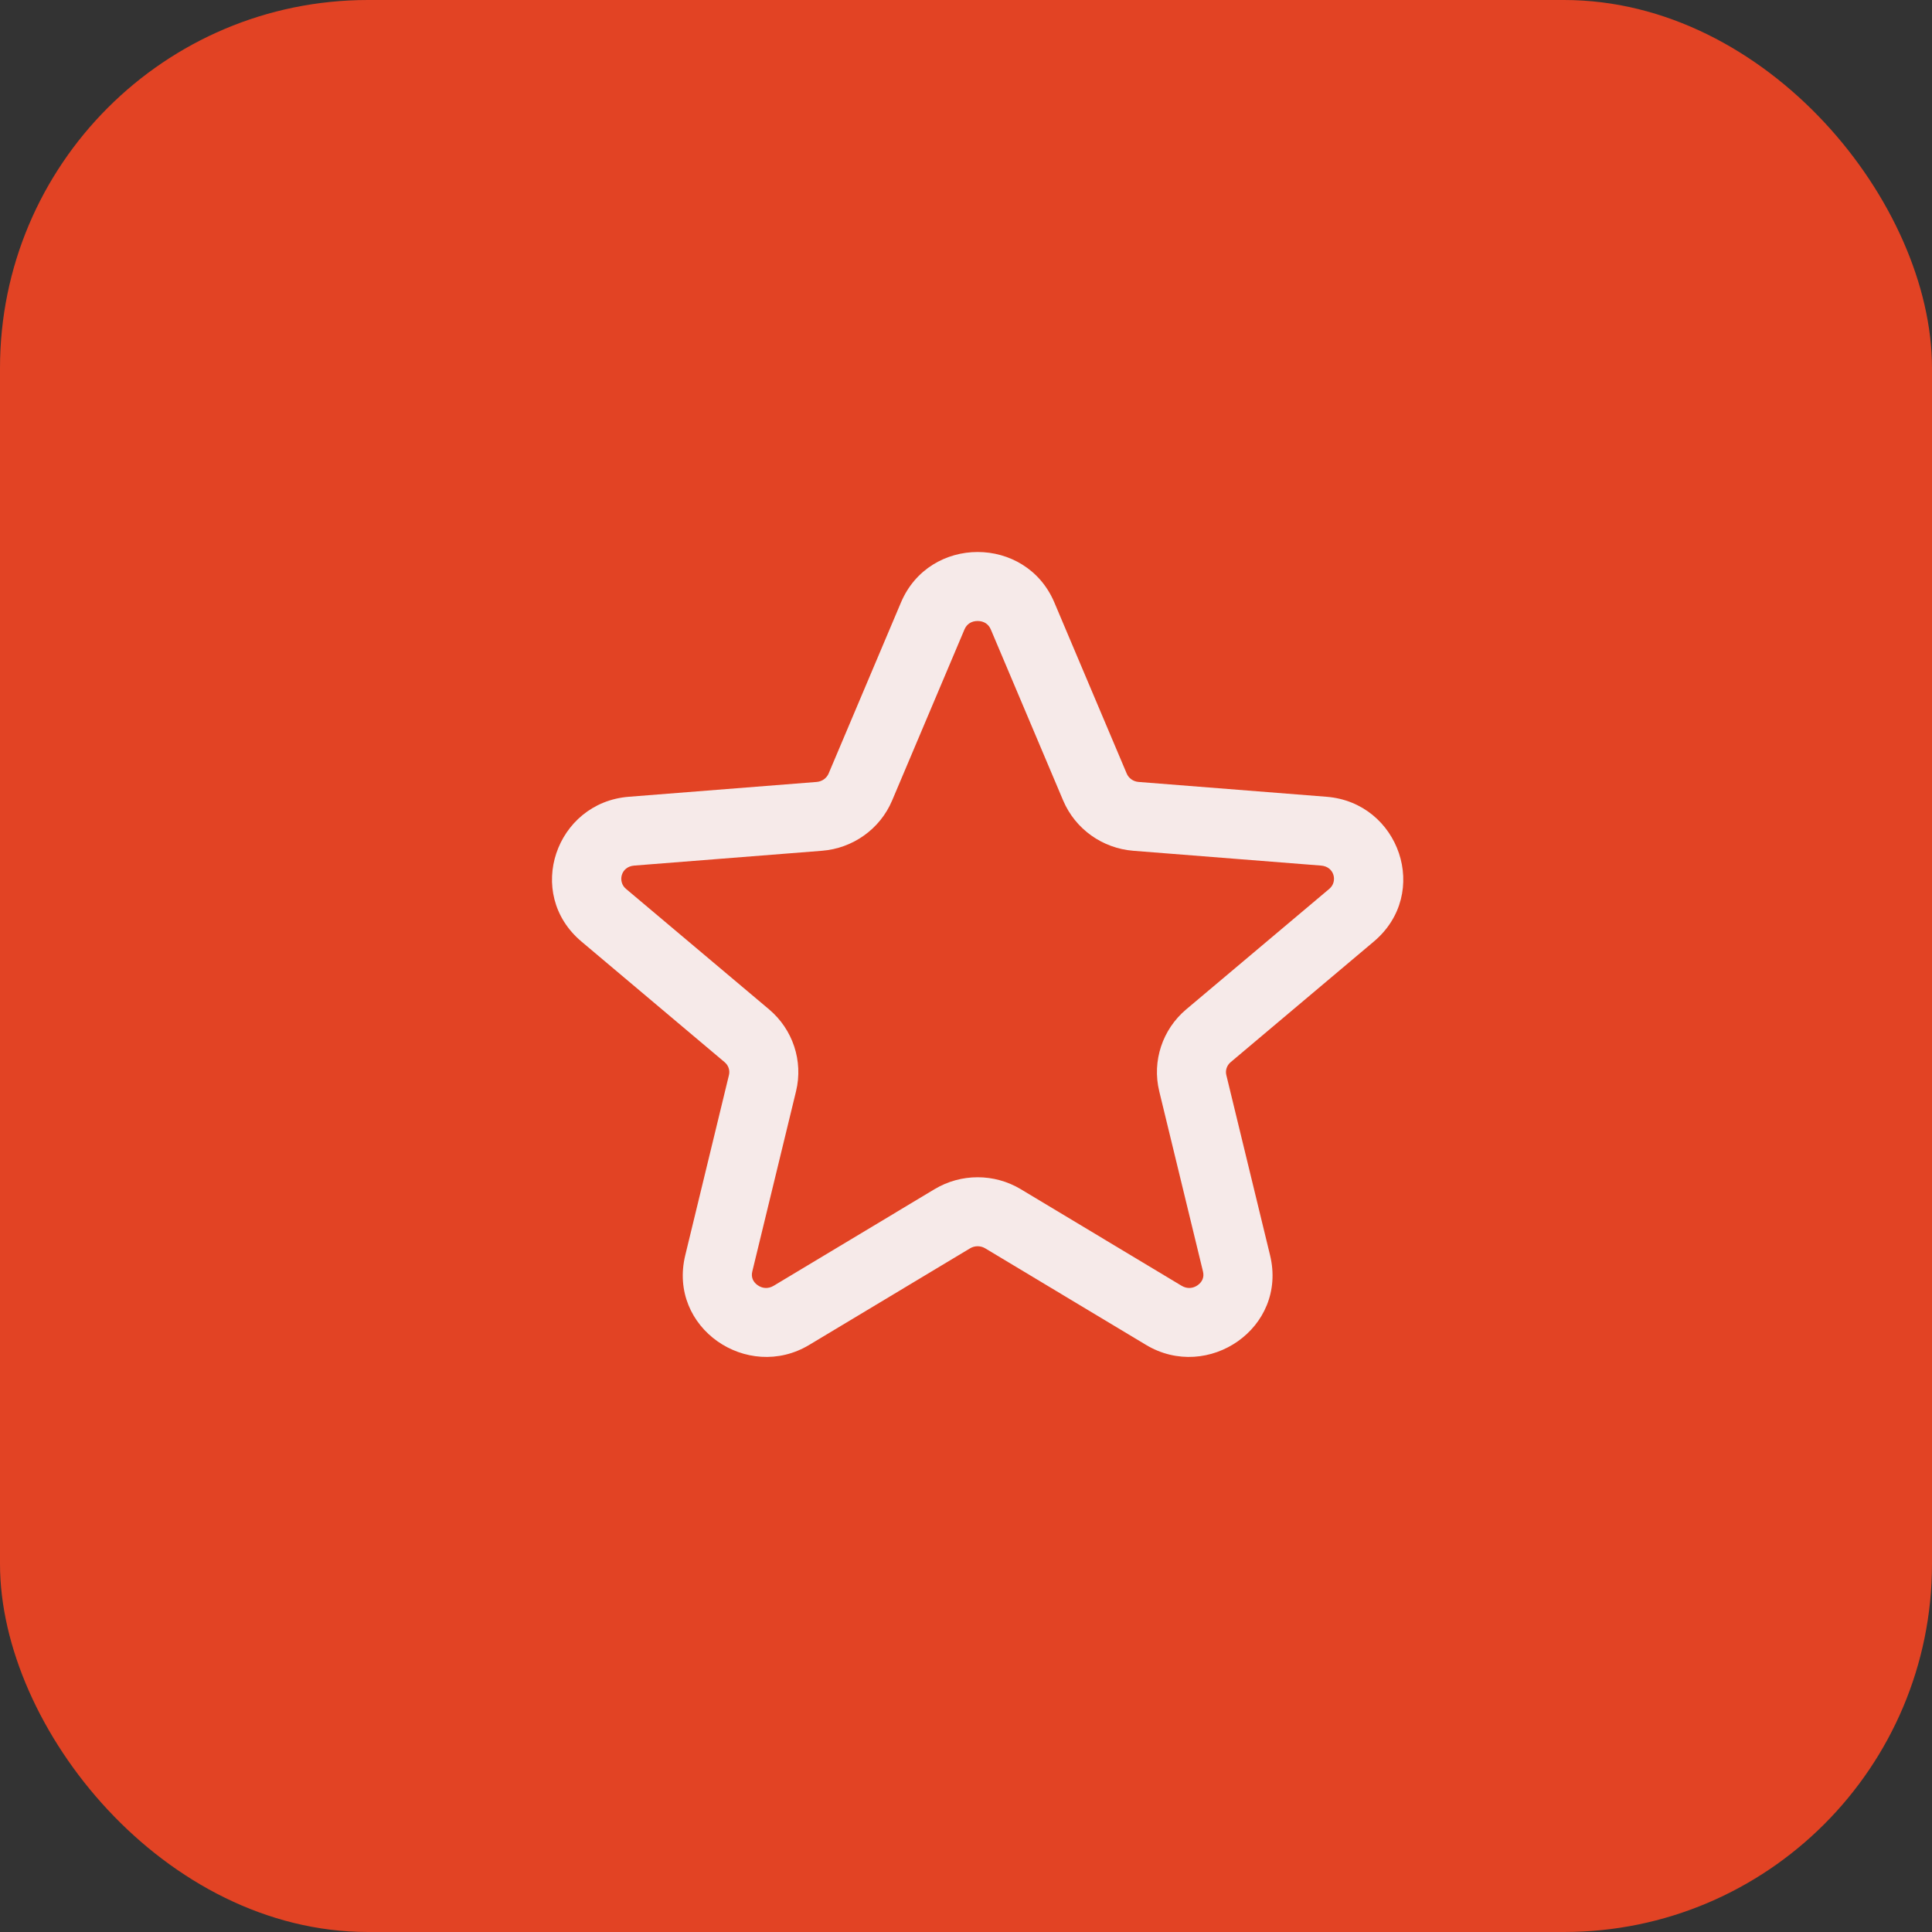 <svg width="42" height="42" viewBox="0 0 42 42" fill="none" xmlns="http://www.w3.org/2000/svg">
<rect x="0" y="0" width="42" height="42" fill="#333333" stroke="none"/>
<rect width="42" height="42" rx="8" fill="#E24324"/>
<path fill-rule="evenodd" clip-rule="evenodd" d="M19.586 13.098C20.205 11.634 22.301 11.634 22.921 13.098L24.494 16.817C24.535 16.915 24.633 16.99 24.754 16.999L28.837 17.321C30.421 17.446 31.11 19.421 29.865 20.469L26.754 23.09C26.668 23.162 26.635 23.271 26.659 23.37L27.61 27.288C27.993 28.87 26.258 30.044 24.914 29.237L21.418 27.138C21.317 27.077 21.189 27.077 21.088 27.138L17.592 29.237C16.249 30.044 14.513 28.87 14.897 27.288L15.847 23.37C15.871 23.271 15.838 23.162 15.752 23.09L12.641 20.469C11.396 19.421 12.085 17.446 13.669 17.321L17.752 16.999C17.873 16.99 17.971 16.915 18.013 16.817L19.586 13.098ZM21.253 13.5C21.12 13.5 21.017 13.565 20.967 13.683L19.394 17.402C19.131 18.024 18.54 18.442 17.87 18.495L13.787 18.817C13.495 18.84 13.423 19.167 13.607 19.322L16.718 21.942C17.235 22.377 17.465 23.065 17.305 23.724L16.354 27.642C16.325 27.762 16.367 27.865 16.469 27.938C16.571 28.011 16.698 28.024 16.82 27.951L20.316 25.852C20.892 25.506 21.614 25.506 22.191 25.852L25.686 27.951C25.808 28.024 25.935 28.011 26.038 27.938C26.139 27.865 26.181 27.762 26.152 27.642L25.201 23.724C25.041 23.065 25.271 22.377 25.788 21.942L28.899 19.322C29.083 19.167 29.011 18.84 28.719 18.817L24.636 18.495C23.967 18.442 23.376 18.024 23.112 17.402L21.539 13.683C21.489 13.565 21.386 13.5 21.253 13.5Z" fill="#F6EAE9"/>
</svg>
